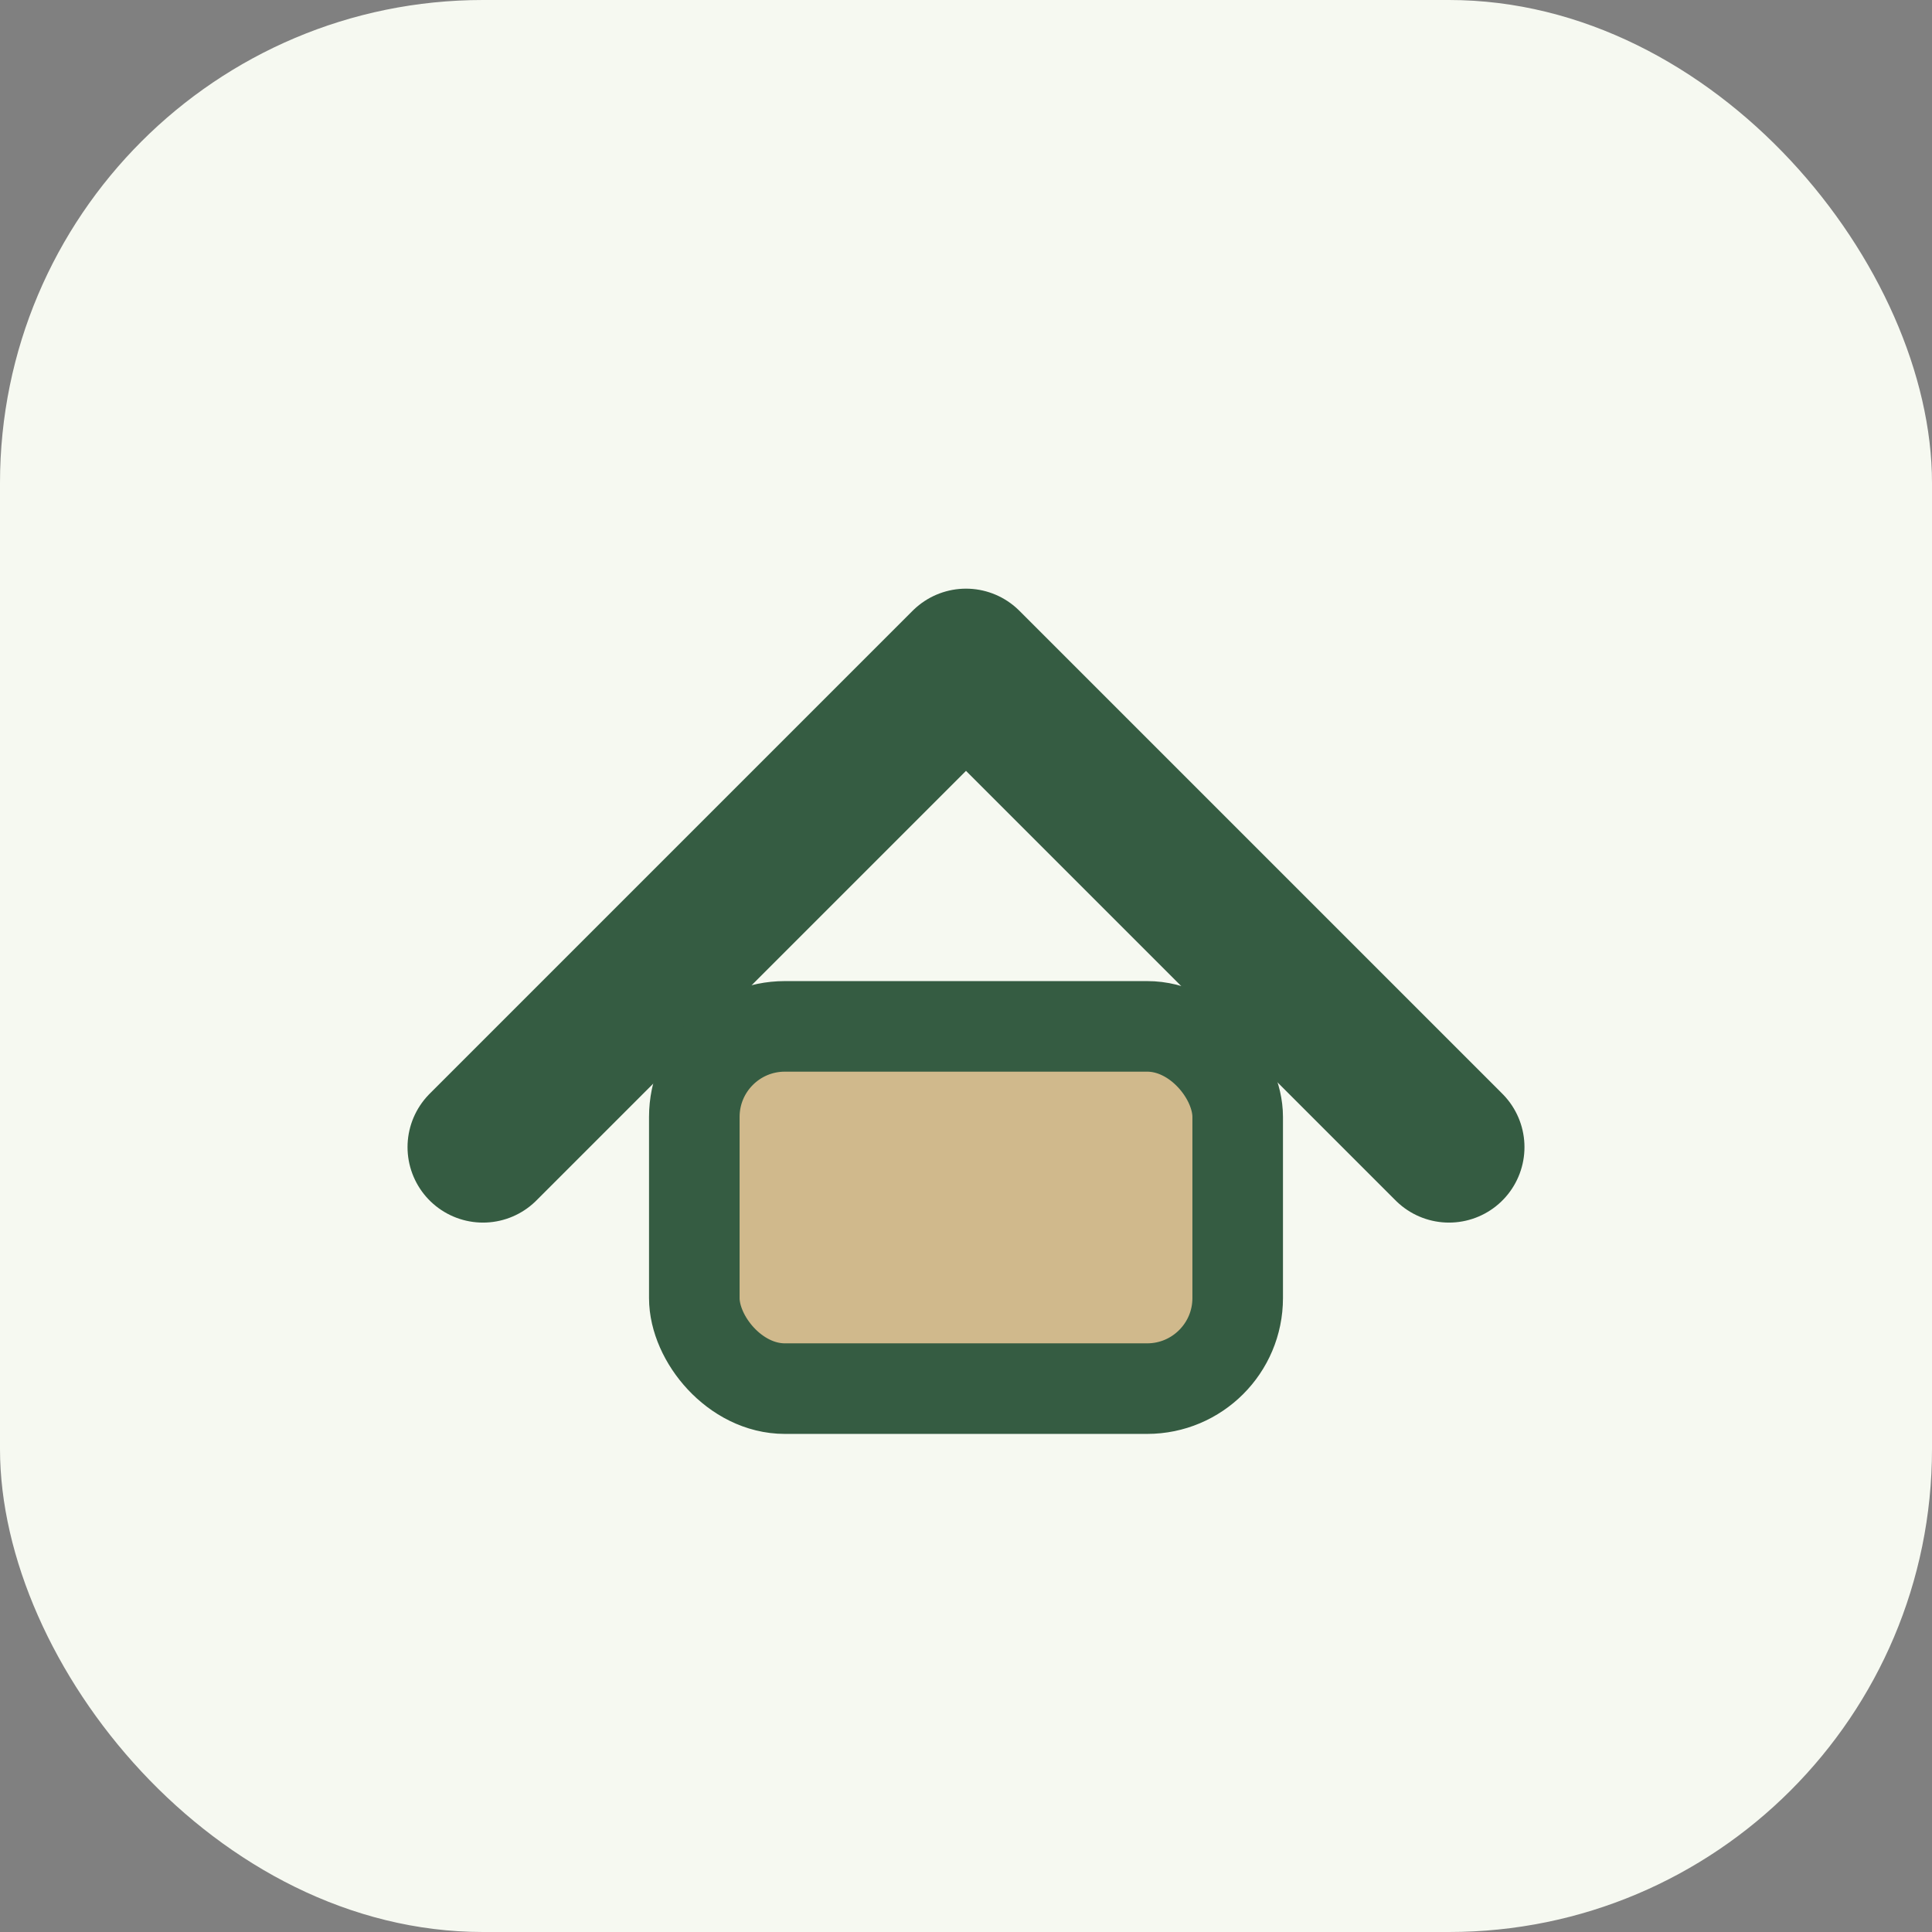 <?xml version="1.0" encoding="UTF-8"?>
<svg xmlns="http://www.w3.org/2000/svg" width="32" height="32" viewBox="0 0 32 32"><rect x="0" y="0" width="32" height="32" fill="#808080" stroke="none"/><rect width="32" height="32" rx="8" fill="#F6F9F1"/><path d="M8 19 L16 11 L24 19" fill="none" stroke="#355C42" stroke-width="2.5" stroke-linecap="round" stroke-linejoin="round"/><rect x="11.5" y="17" width="9" height="6" rx="1.5" fill="#D0B98C" stroke="#355C42" stroke-width="1.5"/></svg>